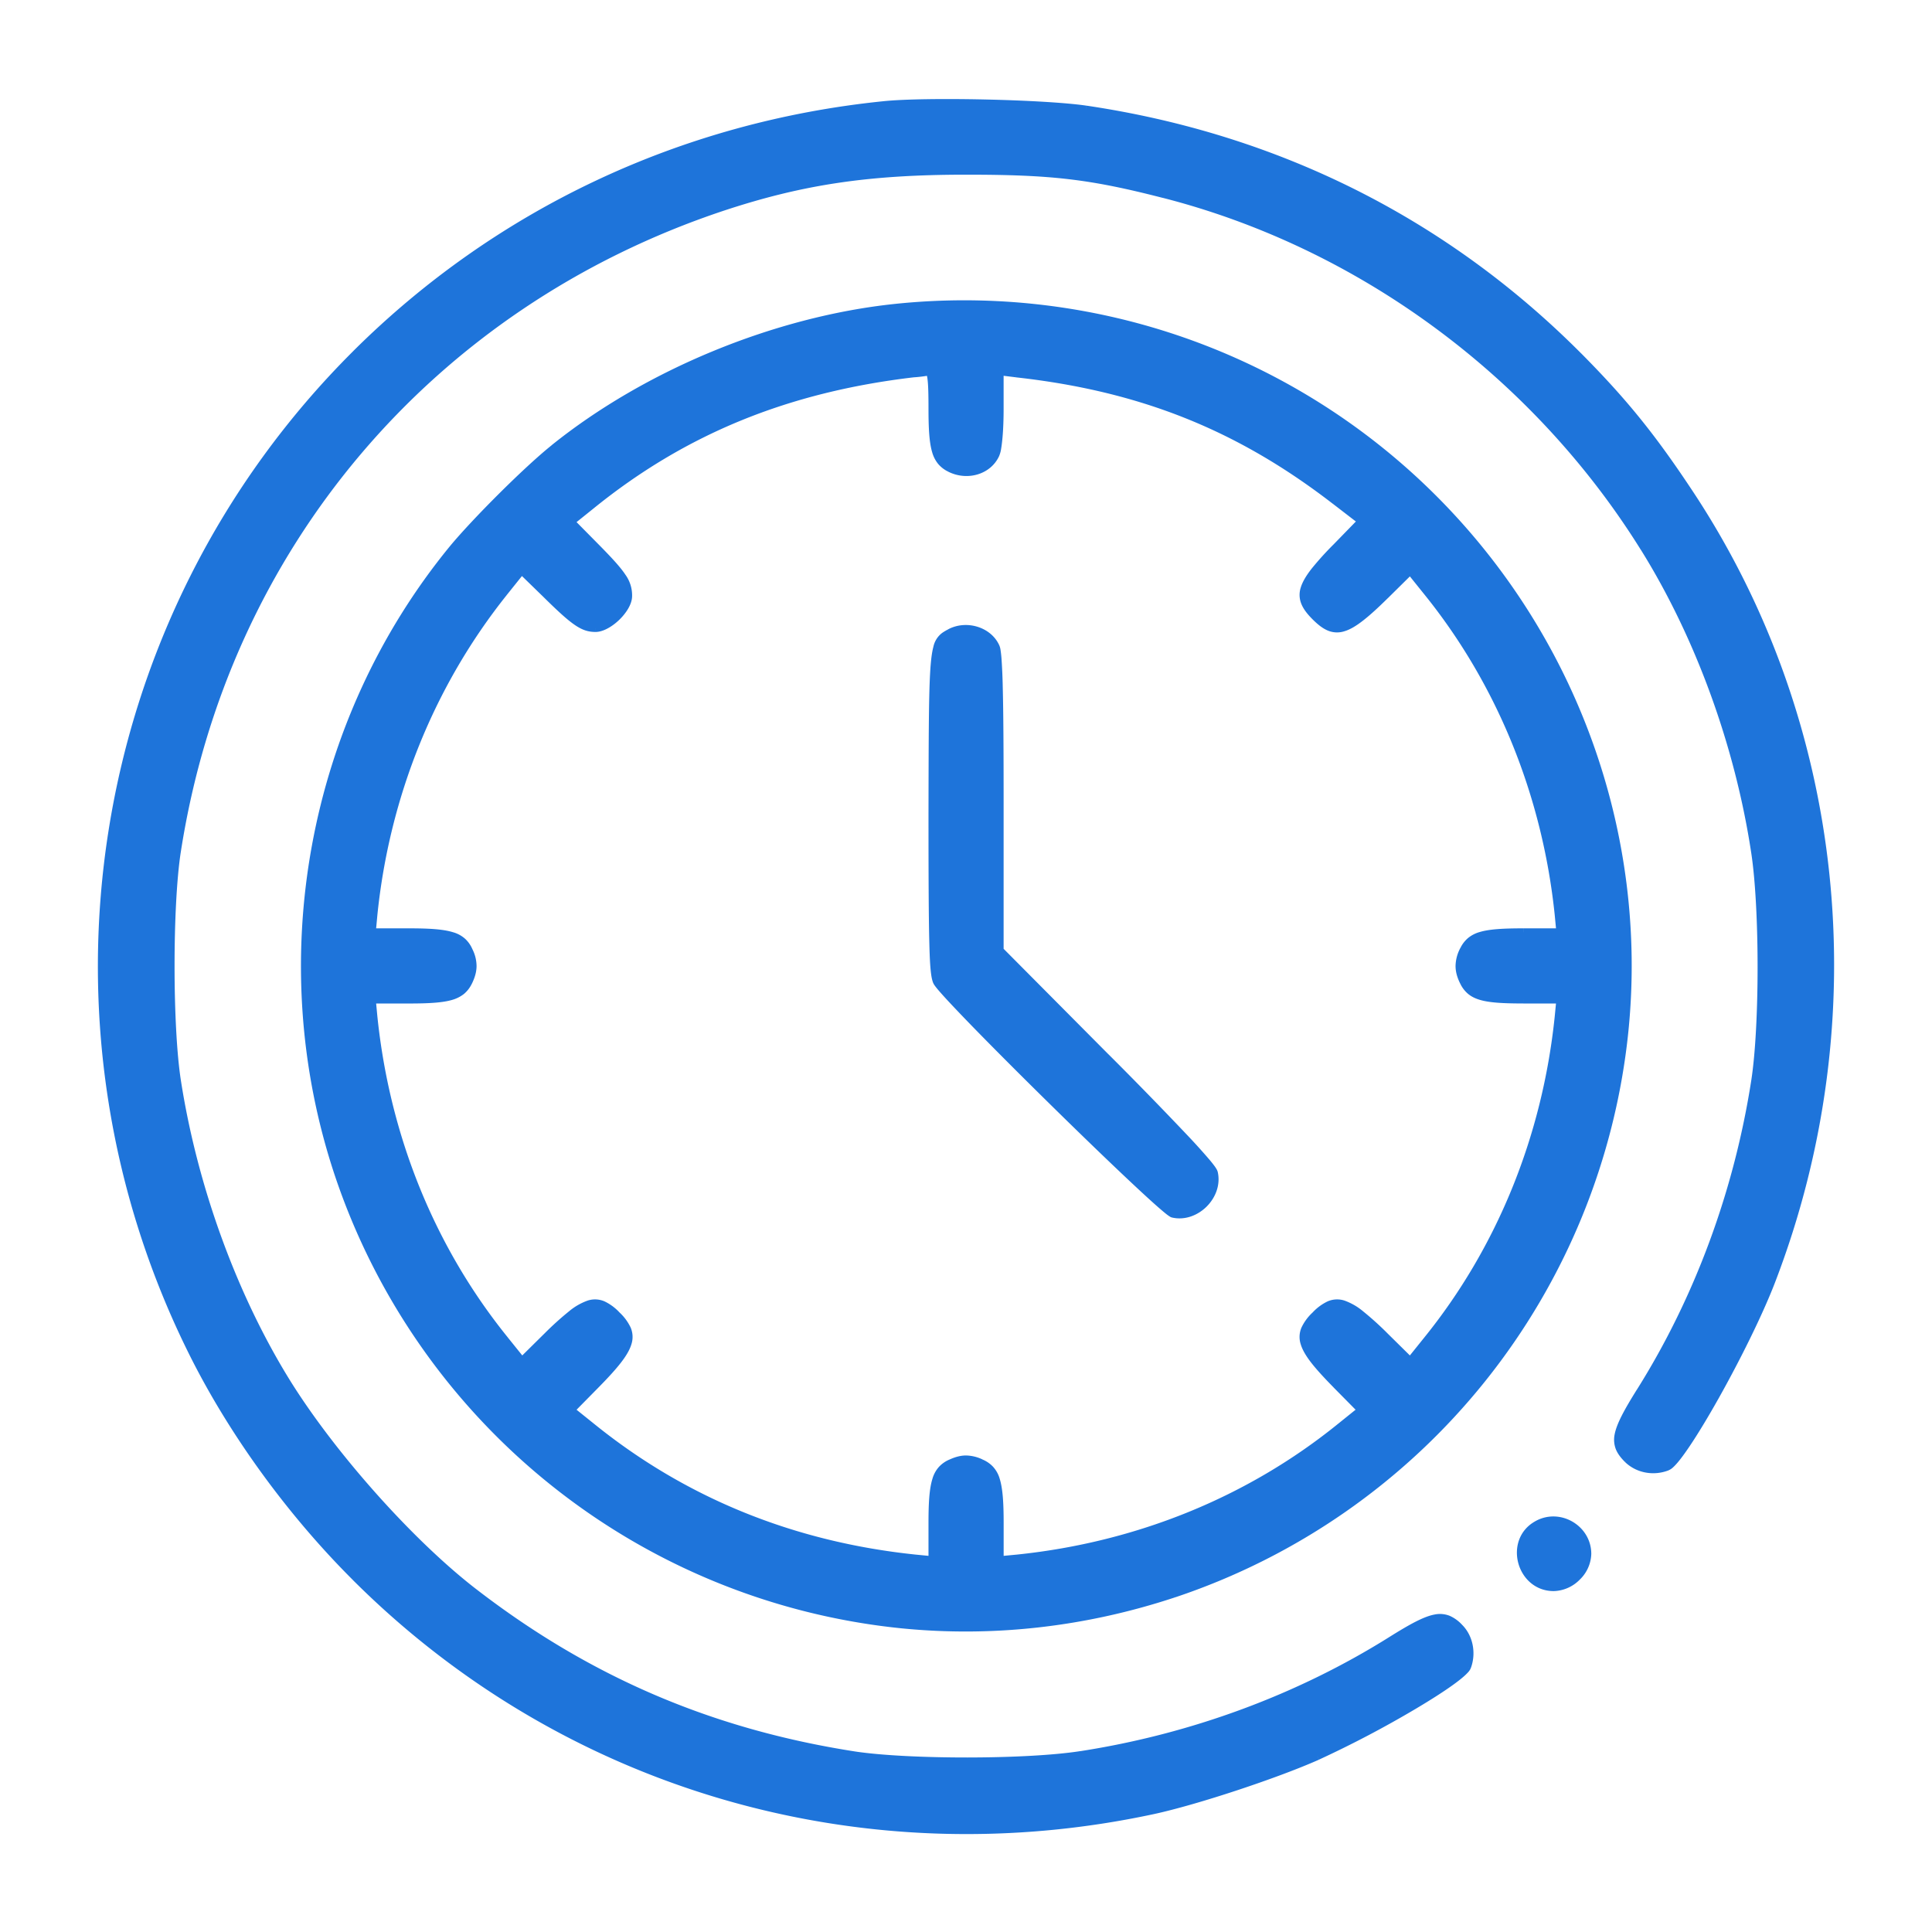 <svg xmlns="http://www.w3.org/2000/svg" width="51" height="51" fill="none" viewBox="0 0 51 51"><path fill="#1E74DA" fill-rule="evenodd" d="M9.391 9.343c3.754-3.736 8.613-6.027 13.926-6.571 1.097-.116 4.262-.045 5.35.116 5.046.749 9.468 2.969 12.99 6.5 1.159 1.167 1.908 2.077 2.88 3.539 4.083 6.098 4.912 13.917 2.22 20.907-.66 1.712-2.363 4.743-2.746 4.886a.99.99 0 0 1-1.044-.197c-.41-.41-.356-.695.33-1.792 1.534-2.442 2.577-5.269 3.032-8.202.222-1.444.222-4.547 0-6.018-.428-2.844-1.48-5.724-2.925-8.042-2.862-4.6-7.489-8.015-12.687-9.343-1.943-.5-2.96-.615-5.215-.615-2.568 0-4.315.258-6.42.954-7.72 2.567-13.159 8.978-14.407 17.002-.223 1.435-.223 4.627 0 6.062.437 2.817 1.489 5.697 2.906 7.98 1.195 1.916 3.237 4.208 4.904 5.5 3.031 2.345 6.285 3.736 10.075 4.325 1.426.214 4.538.214 5.973-.01 2.933-.454 5.76-1.497 8.202-3.03 1.097-.687 1.382-.74 1.792-.33.259.258.34.677.205 1.034-.124.32-2.273 1.596-3.958 2.362-1.079.482-3.174 1.177-4.324 1.427-7.703 1.658-15.558-.642-21.077-6.16-1.667-1.668-3.147-3.692-4.181-5.707-4.52-8.844-2.817-19.587 4.2-26.577m5.234 2.487c2.46-1.979 5.857-3.379 9.013-3.709a17.52 17.52 0 0 1 14.203 5.038c3.709 3.709 5.563 8.88 5.046 14.042a17.54 17.54 0 0 1-11.902 14.871 17.3 17.3 0 0 1-7.186.811A17.55 17.55 0 0 1 8.928 30.981c-1.873-5.635-.722-11.92 3.022-16.494.597-.722 1.962-2.086 2.675-2.657m10.44.526c-.366-.196-.455-.49-.455-1.569 0-.73-.026-.98-.107-.972l-.027.004a4 4 0 0 1-.356.04c-3.344.393-6.072 1.508-8.506 3.478l-.543.437.66.669c.722.73.855.936.855 1.292 0 .34-.526.847-.865.847-.33 0-.552-.151-1.32-.91l-.632-.614-.464.58c-1.925 2.406-3.12 5.358-3.441 8.496l-.045.472h.981c1.088 0 1.4.098 1.578.49.143.304.134.536-.018.839-.196.365-.49.454-1.569.454H9.82l.045.464c.33 3.174 1.524 6.125 3.477 8.532l.437.544.668-.66c.999-.98 1.311-1.078 1.837-.552s.428.838-.553 1.836l-.66.669.544.437c2.434 1.97 5.305 3.138 8.533 3.477l.463.044v-.98c0-1.088.098-1.4.49-1.578.295-.134.509-.134.803 0 .392.178.49.49.49 1.578v.98l.473-.044c3.165-.33 6.116-1.525 8.523-3.477l.544-.437-.66-.669c-.98-.998-1.079-1.31-.553-1.836.527-.526.839-.428 1.837.552l.669.66.437-.544c1.943-2.398 3.147-5.358 3.477-8.532l.044-.464h-.971c-1.08 0-1.373-.089-1.57-.454-.16-.312-.16-.562 0-.874.197-.366.49-.455 1.57-.455h.971l-.044-.472c-.33-3.165-1.534-6.125-3.477-8.523l-.437-.544-.669.66c-.998.98-1.31 1.078-1.837.552s-.427-.838.562-1.845l.66-.678-.695-.535c-2.541-1.961-5.127-2.995-8.426-3.361l-.428-.054v.981c0 .562-.044 1.07-.107 1.204-.196.437-.757.606-1.221.365m0 4.35c-.065.037-.12.068-.168.109-.278.237-.28.8-.287 4.653 0 3.477.018 4.262.125 4.458.223.419 5.956 6.053 6.223 6.116.606.142 1.23-.482 1.088-1.088-.036-.16-1.017-1.204-2.853-3.05l-2.8-2.816V21.2c0-2.835-.026-3.958-.107-4.127-.196-.428-.784-.607-1.221-.366m15.95 25.197c-.883 0-1.213-1.23-.437-1.659.588-.33 1.328.107 1.328.776 0 .446-.437.883-.891.883" clip-rule="evenodd"/><path fill="#1E74DA" d="m23.317 2.772.01.1zM9.391 9.342l-.07-.07zm19.276-6.454.014-.099zm12.99 6.5.07-.071zm2.88 3.539-.084.055zm2.22 20.907.093.036zM44.01 38.72l-.035-.094h-.002zm-1.044-.197-.07.071v.001zm.33-1.792-.084-.053zm3.032-8.202.098.015zm0-6.018-.1.015zm-2.925-8.042-.085.053zM30.717 5.126l-.025.097zm-11.634.338-.032-.094zM4.675 22.467l-.099-.015zm0 6.063.099-.015zm2.906 7.98-.085.052zm4.904 5.5-.061.08zm10.075 4.325-.016.098zm5.973-.01-.015-.098zm8.202-3.03-.053-.085zm1.997.704.094.036v-.001zm-3.958 2.362.04.092h.001zm-4.324 1.427.02.098h.001zm-21.077-6.16.071-.072zM5.192 35.92l-.09.046h.001zM23.638 8.121l-.01-.1zm-9.013 3.71.062.077zm23.216 1.328.07-.071zM42.887 27.2l.1.01zM30.985 42.072l.031.095zm-7.186.811-.01.1zM8.928 30.981l-.095.031zm3.022-16.494-.077-.064zm13.115-2.13-.047.087v.001zm-.562-2.542-.01-.1-.004.001zm-.027.004-.014-.099zm-.356.04-.006-.1-.006.002zm-8.506 3.478.063.078zm-.543.437-.063-.078-.086.07.077.078zm.66.669-.072.07zm-1.33 1.23.071-.071zm-.632-.615.07-.072-.08-.077-.068.086zm-.464.58.078.062zm-3.441 8.496-.1-.01zm-.045.472-.1-.01-.01.11h.11zm2.559.49-.091.042v.001zm-.018.839.088.047.002-.002zm-2.54.454v-.1h-.11l.01.11zm.044.464-.1.01zm3.477 8.532.078-.062zm.437.544-.078.063.07.086.078-.078zm.668-.66-.07-.071zm1.284 1.284.072.07zm-.66.669-.07-.07-.078.078.086.07zm.544.437.063-.078zm8.533 3.477-.01.1zm.463.044-.01.1.11.01v-.11zm.49-2.558.042.09zm.803 0-.041.09zm.49 2.558h-.1v.11l.11-.01zm.473-.044.01.1zm8.523-3.477-.062-.078zm.544-.437.063.078.086-.07-.078-.078zm-.66-.669-.071.07zm-.553-1.836-.07-.071zm1.837.552.07-.07v-.001zm.669.66-.07.071.078.078.07-.086zm.437-.544-.078-.063zm3.477-8.532.1.01zm.044-.464.1.01.01-.11h-.11zm-2.54-.454-.09.046.001.001zm0-.874-.089-.047v.001zm2.54-.455v.1h.11l-.01-.11zm-.044-.472.1-.01zm-3.477-8.523-.078.062zm-.437-.544.078-.063-.07-.086-.078.078zm-.669.66.07.07zm-1.837.552-.07.07zm.562-1.845.072.07zm.66-.678.072.07.078-.08-.09-.07zm-.695-.535-.062.08zM26.82 9.86l-.012.1h.001zm-.428-.054.013-.099-.113-.014v.113zm-.107 2.185-.09-.043v.002zm-1.389 4.824.065.076zm.168-.108-.048-.088zm-.455 4.76h-.1zm.125 4.459.088-.047v-.001zm6.223 6.116.023-.098zm1.088-1.088-.098.022v.001zm-2.853-3.05-.071.071zm-2.8-2.816h-.1v.04l.03.03zm-.107-8.015-.09.041v.001zm14.292 23.171.048.088zM23.308 2.673C17.97 3.219 13.09 5.52 9.32 9.272l.14.142c3.738-3.72 8.575-6.001 13.867-6.543zm5.373.116c-.55-.081-1.62-.14-2.683-.163-1.065-.023-2.136-.012-2.691.047l.02.198c.542-.057 1.602-.068 2.666-.045s2.122.082 2.66.16zm13.046 6.528C38.19 5.77 33.75 3.54 28.682 2.789l-.029.198c5.025.746 9.428 2.956 12.934 6.471zm2.893 3.554c-.976-1.467-1.729-2.382-2.892-3.554l-.142.14c1.154 1.164 1.899 2.068 2.867 3.525zm2.23 20.999c2.704-7.02 1.871-14.873-2.23-20.999l-.167.111c4.065 6.071 4.891 13.856 2.21 20.816zm-2.805 4.943a.4.4 0 0 0 .12-.079q.057-.052.123-.13c.088-.104.19-.244.303-.411.226-.334.497-.783.776-1.279.557-.992 1.15-2.182 1.483-3.044l-.187-.072c-.327.85-.915 2.03-1.47 3.018-.278.494-.546.937-.767 1.265q-.168.247-.29.393-.063.072-.106.112a.2.2 0 0 1-.054.04zm-1.147-.218c.297.287.748.374 1.149.218l-.073-.187a.89.89 0 0 1-.937-.174zm.314-1.917c-.34.545-.537.907-.59 1.189a.7.7 0 0 0 .035.396c.05.119.133.225.24.331l.141-.141a.9.9 0 0 1-.196-.267.5.5 0 0 1-.023-.283c.044-.237.217-.566.563-1.118zm3.018-8.164c-.453 2.92-1.491 5.733-3.017 8.164l.169.107c1.54-2.455 2.589-5.294 3.045-8.24zm0-5.988c.11.728.166 1.866.166 3.004 0 1.139-.056 2.27-.166 2.984l.197.03c.113-.73.169-1.872.169-3.014s-.056-2.29-.169-3.034zm-2.91-8.004c1.436 2.306 2.484 5.173 2.91 8.004l.197-.03c-.43-2.857-1.486-5.75-2.938-8.08zm-12.628-9.3c5.173 1.323 9.779 4.721 12.627 9.3l.17-.106c-2.875-4.622-7.524-8.052-12.747-9.387zm-5.19-.611c2.248 0 3.256.115 5.19.612l.05-.194c-1.953-.502-2.977-.618-5.24-.618zm-6.388.948c2.092-.691 3.829-.948 6.388-.948v-.2c-2.577 0-4.335.26-6.45.959zM4.774 22.482c1.242-7.987 6.655-14.367 14.34-16.923l-.063-.19C11.295 7.95 5.83 14.39 4.576 22.452zm0 6.032c-.11-.71-.166-1.86-.166-3.016s.055-2.306.166-3.016l-.198-.03c-.113.725-.168 1.888-.168 3.046s.055 2.321.168 3.046zm2.892 7.942c-1.41-2.27-2.457-5.137-2.892-7.942l-.198.03c.439 2.83 1.495 5.723 2.92 8.017zm4.88 5.474c-1.657-1.285-3.69-3.567-4.88-5.474l-.17.105c1.2 1.927 3.25 4.227 4.928 5.528zm10.029 4.305c-3.773-.586-7.011-1.97-10.029-4.305l-.122.159c3.045 2.355 6.314 3.752 10.12 4.343zm5.943-.01c-.71.111-1.841.167-2.975.168s-2.263-.052-2.969-.158l-.03.197c.721.109 1.862.162 2.999.16 1.137 0 2.28-.056 3.005-.169zm8.164-3.016c-2.43 1.526-5.244 2.564-8.164 3.017l.03.197c2.947-.456 5.786-1.504 8.24-3.045zm1.916-.316a1 1 0 0 0-.331-.24.7.7 0 0 0-.396-.034c-.282.052-.644.249-1.189.59l.106.17c.552-.346.881-.52 1.119-.563a.5.5 0 0 1 .283.022.9.9 0 0 1 .267.196zm.228 1.14c.146-.39.06-.852-.228-1.14l-.141.141c.228.229.303.606.182.929zm-4.01 2.418a28 28 0 0 0 2.573-1.353c.383-.228.72-.443.968-.622q.188-.135.306-.242.058-.053.1-.1a.4.4 0 0 0 .063-.1l-.187-.072a.2.2 0 0 1-.03.042 1 1 0 0 1-.08.082 3 3 0 0 1-.29.227c-.241.175-.572.386-.952.613-.76.453-1.716.962-2.554 1.343zm-4.345 1.434c1.157-.252 3.259-.95 4.344-1.433l-.082-.183c-1.073.479-3.161 1.172-4.304 1.42zM9.303 41.697c5.543 5.543 13.432 7.853 21.168 6.188l-.042-.196c-7.67 1.651-15.49-.64-20.985-6.134zm-4.2-5.731c1.04 2.024 2.525 4.057 4.2 5.73l.141-.14c-1.66-1.66-3.134-3.676-4.163-5.681zM9.321 9.272c-7.048 7.02-8.758 17.81-4.218 26.694l.178-.091c-4.5-8.806-2.805-19.502 4.18-26.461zm14.307-1.25c-3.175.332-6.59 1.739-9.066 3.73l.126.156c2.445-1.967 5.824-3.36 8.96-3.687zm14.284 5.066a17.62 17.62 0 0 0-14.284-5.066l.02.199A17.43 17.43 0 0 1 37.77 13.23zm5.075 14.123c.52-5.192-1.345-10.393-5.075-14.123l-.142.141c3.688 3.688 5.532 8.83 5.018 13.962zm-11.97 14.956a17.64 17.64 0 0 0 11.97-14.956l-.2-.02a17.44 17.44 0 0 1-11.834 14.786zm-7.228.816c2.421.242 4.87-.036 7.227-.816l-.062-.19a17.2 17.2 0 0 1-7.145.807zM8.833 31.013a17.65 17.65 0 0 0 14.956 11.97l.02-.2A17.45 17.45 0 0 1 9.023 30.95zm3.04-16.59c-3.767 4.601-4.923 10.923-3.04 16.59l.19-.064c-1.862-5.602-.718-11.852 3.005-16.399zm2.69-2.67c-.72.575-2.089 1.944-2.69 2.67l.154.128c.594-.718 1.953-2.077 2.66-2.643zm9.947-.966c0 .538.022.895.095 1.144a.85.85 0 0 0 .158.313.8.8 0 0 0 .255.2l.094-.176a.6.6 0 0 1-.195-.152.7.7 0 0 1-.12-.241c-.064-.218-.087-.547-.087-1.088zm.004-.872a.07.07 0 0 1-.05-.015c-.007-.007-.007-.011-.003-.001.009.02.018.06.026.136.017.146.023.386.023.752h.2c0-.365-.006-.615-.024-.774a.7.7 0 0 0-.04-.19.2.2 0 0 0-.049-.074.14.14 0 0 0-.105-.033zm-.024.003.028-.004-.03-.198-.026.004zm-.364.042c.138-.008.289-.03.364-.042l-.029-.198c-.076.012-.219.033-.347.04zm-8.449 3.455c2.419-1.958 5.128-3.065 8.455-3.456l-.024-.198c-3.36.394-6.107 1.515-8.556 3.498zm-.544.437.544-.437-.125-.156-.544.437zm.669.52-.66-.668-.143.14.66.669zm.884 1.363a.93.93 0 0 0-.174-.56c-.13-.198-.35-.438-.71-.803l-.143.14c.362.367.57.595.687.772a.73.73 0 0 1 .14.451zm-.965.947c.108 0 .222-.04.326-.097.107-.058.211-.137.304-.227.092-.09.175-.193.235-.298.059-.103.1-.216.1-.325h-.2a.5.5 0 0 1-.074.226c-.05.086-.12.174-.2.253a1.2 1.2 0 0 1-.26.196.5.5 0 0 1-.23.072zm-1.39-.938c.383.378.636.612.838.75.207.143.365.188.552.188v-.2c-.142 0-.26-.03-.439-.153-.184-.126-.426-.347-.81-.727zm-.632-.615.633.616.14-.144-.633-.615zm-.316.57.464-.579-.156-.125-.464.58zm-3.42 8.445c.32-3.12 1.507-6.052 3.42-8.444l-.156-.125c-1.938 2.422-3.14 5.392-3.463 8.549zm-.044.472.044-.473-.199-.019-.044.473zm.881-.11h-.98v.2h.98zm1.67.55a.8.8 0 0 0-.194-.276.8.8 0 0 0-.316-.171c-.253-.079-.617-.103-1.16-.103v.2c.545 0 .88.025 1.1.094a.6.6 0 0 1 .242.129c.059.053.104.12.145.21zm-.02.924c.08-.16.126-.309.13-.462a1 1 0 0 0-.111-.464l-.181.085c.066.142.094.26.091.374a.9.9 0 0 1-.108.377zm-1.659.51c.538 0 .895-.022 1.144-.095a.9.9 0 0 0 .313-.158.8.8 0 0 0 .2-.255l-.176-.095a.6.6 0 0 1-.152.196.7.7 0 0 1-.241.12c-.218.064-.547.086-1.088.086zm-.972 0h.972v-.2H9.82zm.144.354-.044-.464-.2.019.045.464zm3.456 8.478c-1.94-2.391-3.128-5.324-3.456-8.48l-.199.021c.332 3.193 1.534 6.162 3.5 8.585zm.437.544-.437-.543-.156.125.437.544zm.52-.668-.668.66.14.142.669-.66zm1.978-.552a1.3 1.3 0 0 0-.401-.295.63.63 0 0 0-.44-.019 1.6 1.6 0 0 0-.494.285 8 8 0 0 0-.643.581l.14.143c.25-.245.453-.432.626-.567.174-.136.312-.215.429-.25a.43.43 0 0 1 .305.011c.101.042.208.124.336.252zm-.552 1.977c.246-.25.439-.46.581-.642s.239-.343.284-.494a.63.63 0 0 0-.018-.44 1.3 1.3 0 0 0-.295-.401l-.142.141c.129.129.21.236.252.337.04.096.046.192.012.305-.035.117-.115.254-.25.428a8 8 0 0 1-.567.626zm-.66.67.66-.67-.143-.14-.66.669zm.535.288-.544-.437-.125.156.544.437zm8.48 3.455c-3.209-.337-6.061-1.497-8.48-3.455l-.125.155c2.45 1.983 5.338 3.159 8.584 3.5zm.463.045-.464-.045-.019.2.464.044zm-.11-.881v.98h.2v-.98zm.55-1.67a.8.8 0 0 0-.276.194.8.8 0 0 0-.171.316c-.079.253-.103.617-.103 1.16h.2c0-.545.025-.88.094-1.1a.6.6 0 0 1 .129-.242.6.6 0 0 1 .209-.145zm.884 0a1.06 1.06 0 0 0-.442-.109c-.146 0-.287.039-.443.11l.083.182a.9.9 0 0 1 .36-.092c.108 0 .22.029.36.092zm.55 1.67c0-.543-.025-.907-.103-1.16a.8.8 0 0 0-.172-.316.8.8 0 0 0-.275-.193l-.082.182c.089.04.156.086.209.145a.6.6 0 0 1 .129.241c.068.22.093.556.093 1.1zm0 .98v-.98h-.2v.98zm.363-.144-.473.045.019.199.472-.045zm8.47-3.455c-2.392 1.94-5.325 3.127-8.471 3.455l.02.2c3.184-.332 6.153-1.534 8.576-3.5zm.543-.437-.543.437.125.156.544-.437zm-.668-.52.66.668.142-.14-.66-.669zm-.552-1.978a1.3 1.3 0 0 0-.295.4.63.63 0 0 0-.019.44c.046.152.142.313.284.495.143.182.336.392.582.642l.143-.14a8 8 0 0 1-.567-.626c-.136-.174-.215-.311-.25-.428a.43.43 0 0 1 .011-.306c.042-.1.124-.207.252-.336zm1.977.552a8 8 0 0 0-.643-.581 1.6 1.6 0 0 0-.493-.285.63.63 0 0 0-.44.019 1.3 1.3 0 0 0-.401.295l.141.141a1.1 1.1 0 0 1 .336-.252.43.43 0 0 1 .306-.011c.117.035.254.114.428.25.174.135.377.322.626.567zm.669.66-.669-.66-.14.143.669.66zm.289-.535-.437.544.156.125.437-.544zm3.455-8.48c-.328 3.155-1.524 6.097-3.455 8.48l.155.125c1.957-2.414 3.167-5.392 3.5-8.585zm.045-.463-.045.463.2.02.044-.464zm-.873.11h.972v-.2h-.971zm-1.657-.508a.8.8 0 0 0 .2.255c.085.07.187.121.314.158.248.073.605.094 1.143.094v-.2c-.54 0-.87-.022-1.087-.086a.7.7 0 0 1-.242-.12.6.6 0 0 1-.152-.195zm0-.967a1.04 1.04 0 0 0-.132.483c0 .16.046.317.131.482l.178-.091a.85.85 0 0 1-.109-.391c0-.12.034-.245.11-.391zm1.657-.509c-.538 0-.895.022-1.143.095a.85.85 0 0 0-.313.158.8.8 0 0 0-.2.255l.175.094a.6.6 0 0 1 .152-.195c.06-.05.136-.09.242-.12.217-.064.547-.087 1.087-.087zm.972 0h-.971v.2h.971zm-.144-.363.045.473.199-.02-.045-.472zm-3.455-8.47c1.93 2.383 3.127 5.325 3.455 8.471l.2-.02c-.333-3.184-1.543-6.162-3.5-8.576zm-.437-.544.437.544.156-.125-.437-.544zm-.52.669.668-.66-.14-.143-.67.66zm-1.978.552c.135.135.264.238.4.295a.63.63 0 0 0 .44.018c.152-.045.313-.142.494-.284.183-.142.393-.335.643-.581l-.14-.143a8 8 0 0 1-.626.567c-.174.136-.311.215-.428.25a.43.43 0 0 1-.306-.012 1.1 1.1 0 0 1-.336-.252zm.56-1.986a8 8 0 0 0-.586.647c-.143.183-.24.345-.287.497a.63.63 0 0 0 .018.44c.057.138.16.267.295.402l.141-.142a1.1 1.1 0 0 1-.251-.336.43.43 0 0 1-.011-.306c.036-.118.116-.256.253-.431.136-.175.325-.38.572-.631zm.66-.678-.66.678.144.14.66-.678zm-.684-.386.695.535.122-.158-.696-.535zM26.81 9.96c3.281.363 5.85 1.39 8.375 3.34l.123-.158c-2.556-1.973-5.16-3.014-8.476-3.381zm-.429-.054.428.053.025-.198-.428-.054zm.112.881v-.98h-.2v.98zm-.116 1.246a.8.8 0 0 0 .051-.19q.02-.12.035-.285c.02-.217.03-.488.03-.77h-.2c0 .278-.01.542-.03.753a3 3 0 0 1-.032.267.7.7 0 0 1-.035.14zm-1.358.412c.507.263 1.136.084 1.359-.413l-.183-.082c-.17.377-.664.536-1.084.318zm-.057 4.446a1 1 0 0 1 .152-.097l-.098-.174c-.063.035-.128.07-.184.119zm-.252 4.577c.004-1.928.006-3.029.042-3.677.018-.325.044-.53.08-.665.036-.132.08-.192.13-.235l-.13-.152a.62.62 0 0 0-.193.335c-.042.157-.069.379-.087.706-.036.655-.038 1.762-.042 3.688zm.113 4.41a.8.8 0 0 1-.053-.253 10 10 0 0 1-.037-.7c-.018-.654-.023-1.718-.023-3.457h-.2c0 1.738.005 2.805.023 3.462.008.328.02.556.038.716.017.156.04.26.076.328zm6.158 6.066q.014.005.008.003l-.016-.01-.064-.048a6 6 0 0 1-.22-.186c-.181-.16-.427-.386-.716-.657a136 136 0 0 1-2.073-2c-.747-.734-1.492-1.479-2.064-2.066a37 37 0 0 1-.707-.742 8 8 0 0 1-.214-.24 1 1 0 0 1-.092-.12l-.176.095c.02.037.062.091.115.154q.085.1.22.247c.18.195.423.45.71.745.574.589 1.32 1.335 2.068 2.07.747.735 1.496 1.458 2.076 2.003.29.272.537.5.721.661q.139.122.228.193a1 1 0 0 0 .11.077q.014.009.04.016zm.967-.967c.062.262-.04.536-.236.731s-.468.298-.731.236l-.046.195c.344.081.686-.057.919-.29s.37-.574.29-.918zm-2.826-3.001c.918.922 1.622 1.643 2.1 2.154q.358.383.545.604.093.11.14.177l.034.052q.01.02.007.013l.196-.044a.3.3 0 0 0-.029-.068 1 1 0 0 0-.045-.07 3 3 0 0 0-.15-.189 17 17 0 0 0-.552-.612 108 108 0 0 0-2.104-2.159zm-2.8-2.818 2.8 2.817.142-.14-2.8-2.818zm-.029-3.958v3.888h.2V21.2zm-.097-4.085a.4.4 0 0 1 .02.083q.01.073.021.2c.014.17.025.414.033.741.017.655.023 1.644.023 3.061h.2c0-1.417-.006-2.408-.023-3.066a15 15 0 0 0-.033-.752 3 3 0 0 0-.024-.216.5.5 0 0 0-.036-.136zm-1.083-.32c.39-.216.913-.051 1.082.32l.182-.084c-.222-.486-.877-.678-1.36-.412zM40.53 40.156c-.436.24-.557.706-.452 1.102s.442.743.937.743v-.2c-.388 0-.657-.268-.744-.594s.015-.689.355-.876zm1.476.863c0-.745-.822-1.23-1.477-.863l.098.174a.798.798 0 0 1 1.18.689zm-.991.982a1 1 0 0 0 .687-.303.98.98 0 0 0 .304-.68h-.2c0 .192-.094.388-.245.538a.8.8 0 0 1-.546.245z"/></svg>